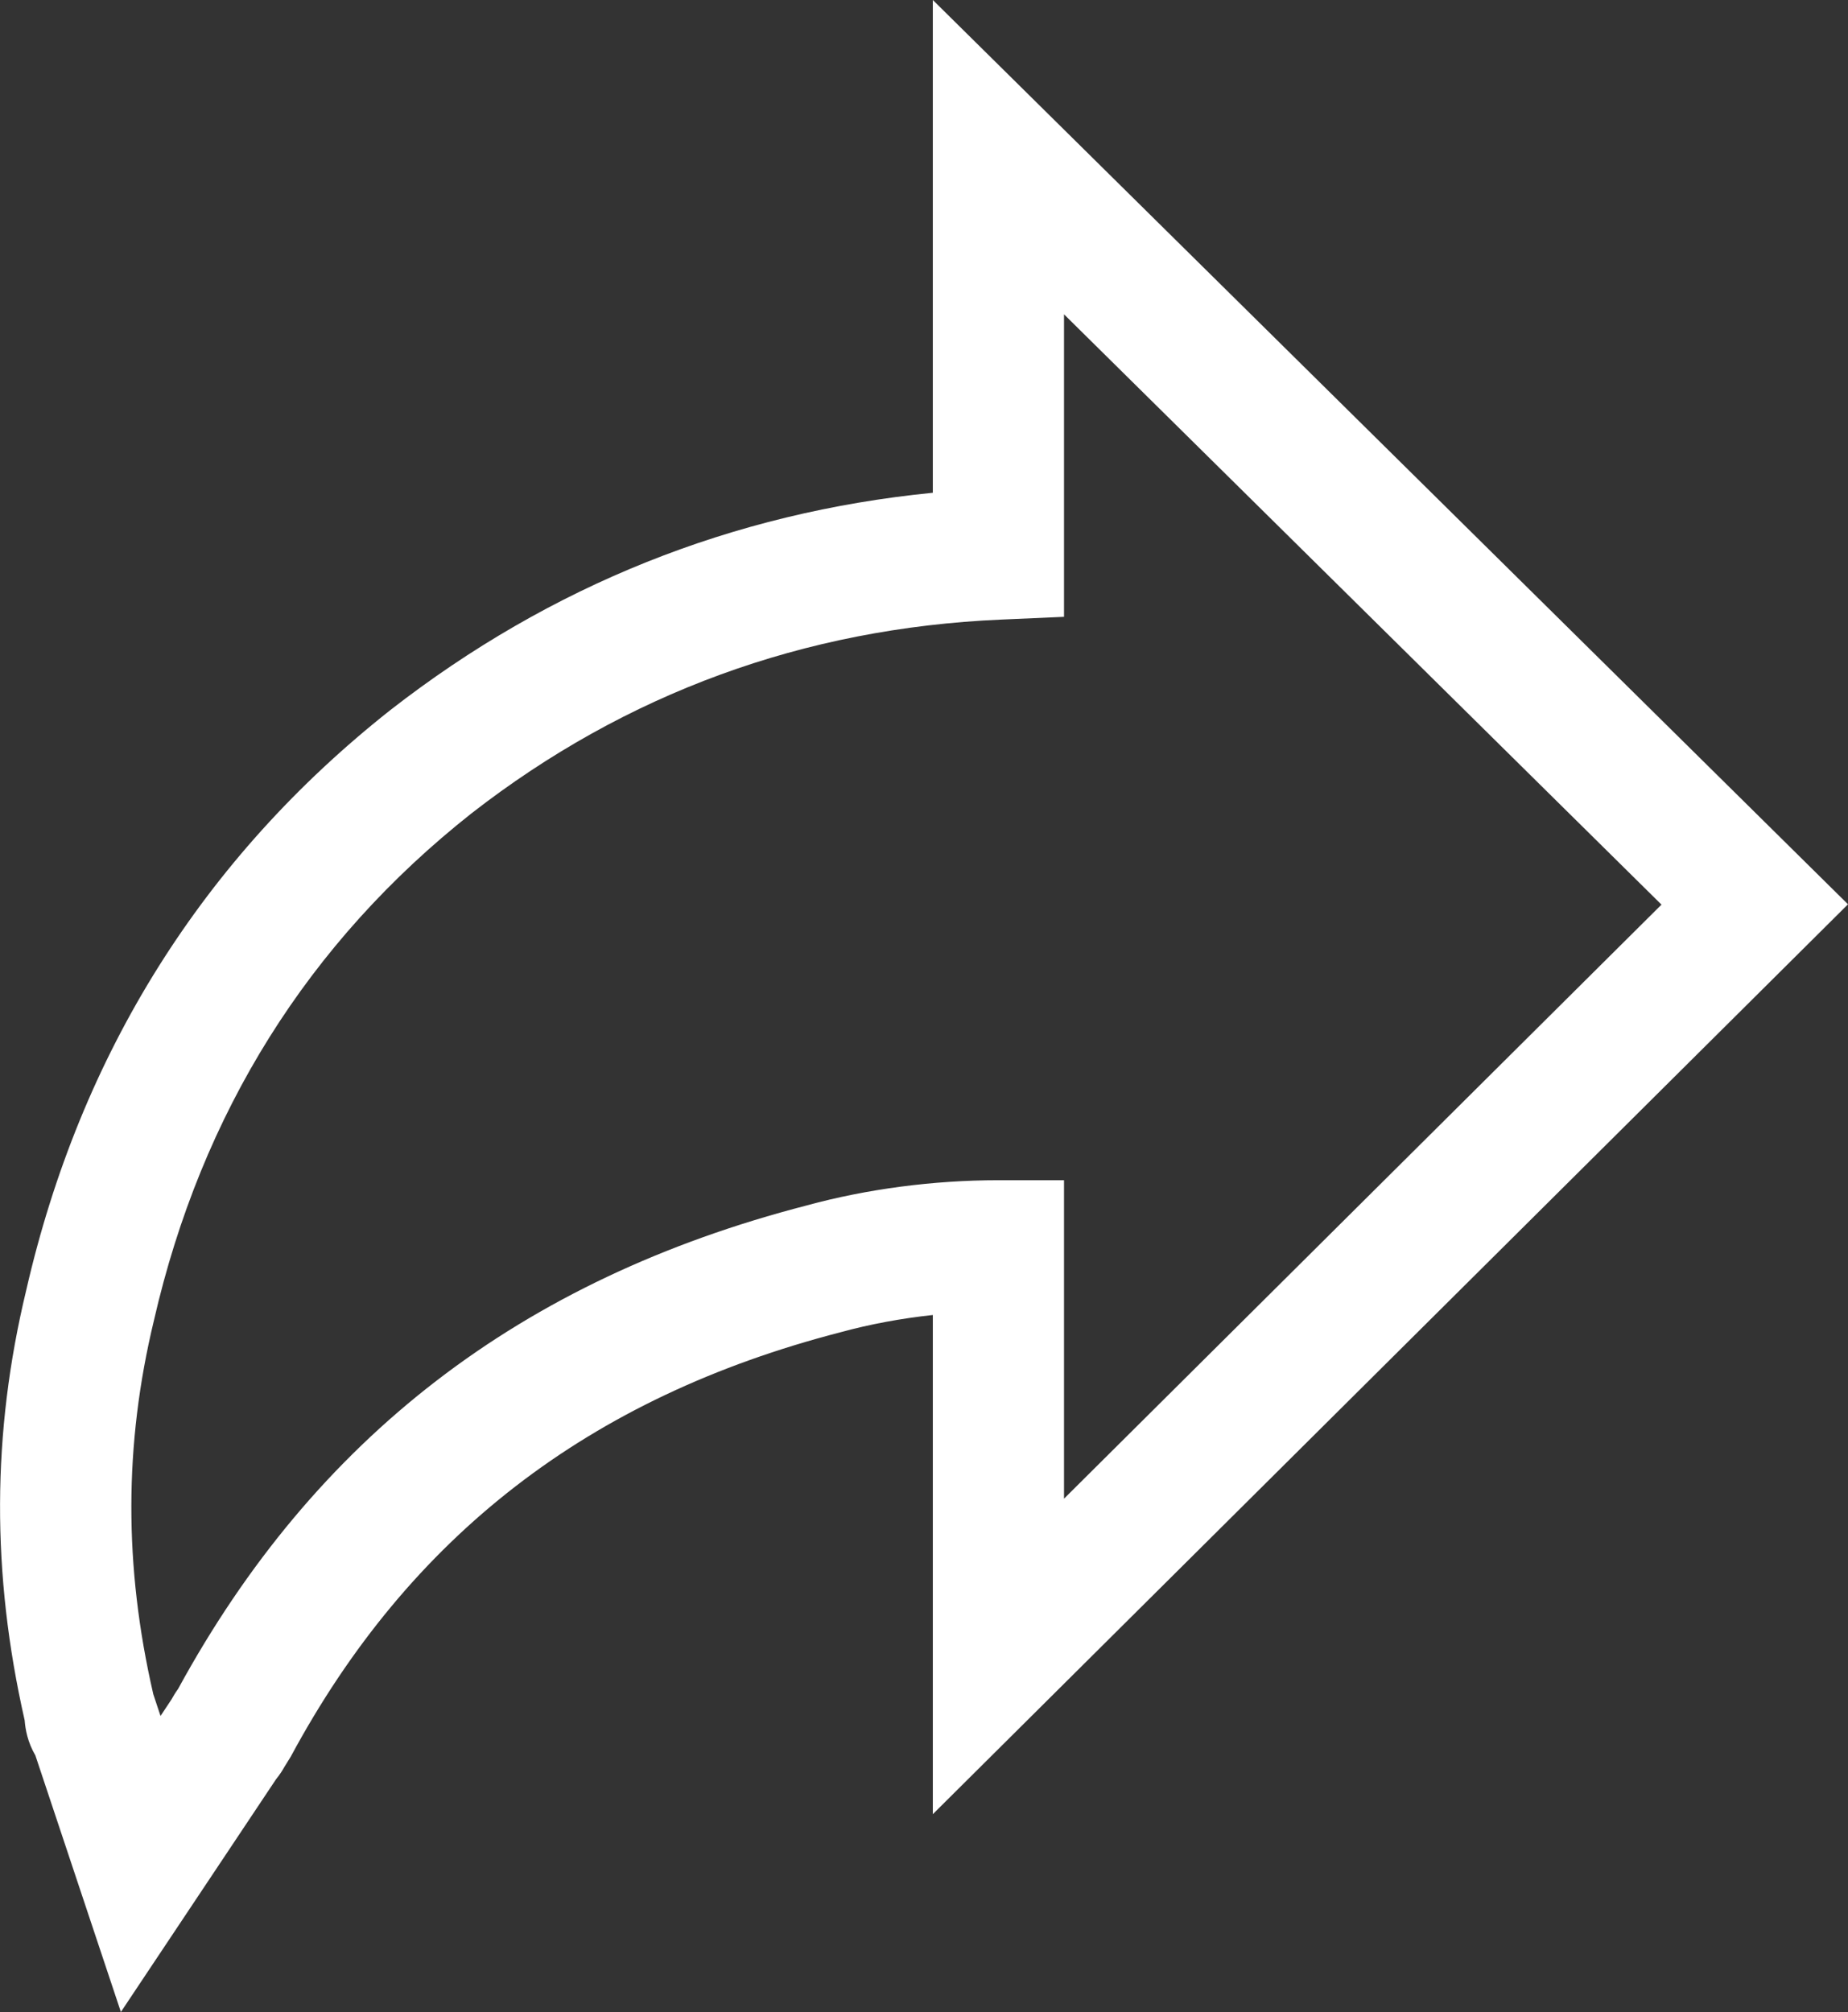 <?xml version="1.0" encoding="utf-8"?>
<!-- Generator: Adobe Illustrator 25.2.3, SVG Export Plug-In . SVG Version: 6.00 Build 0)  -->
<svg version="1.1" id="Ebene_1" xmlns="http://www.w3.org/2000/svg" xmlns:xlink="http://www.w3.org/1999/xlink" x="0px" y="0px"
	 viewBox="0 0 28.159 30.648" style="enable-background:new 0 0 28.159 30.648;" xml:space="preserve">
<rect x="0" y="0" width="28.159" height="30.648" fill="#333333" stroke="none"/>
<style type="text/css">
	.st0{fill:#FFFFFF;}
</style>
<path class="st0" d="M1.842,30.648L0.539,26.74c-0.119-0.203-0.153-0.399-0.163-0.534c-0.508-2.236-0.5-4.38,0.023-6.55
	c0.827-3.608,2.696-6.587,5.552-8.842c2.438-1.897,5.212-3.006,8.263-3.308V0l13.945,13.775l-13.945,13.86v-7.604
	c-0.482,0.052-0.958,0.14-1.407,0.263c-3.832,0.99-6.567,3.104-8.377,6.465l-0.096,0.155c-0.03,0.054-0.071,0.119-0.128,0.189
	L1.842,30.648z M2.336,25.808l0.11,0.331l0.169-0.255c0.024-0.045,0.056-0.098,0.098-0.156c2.089-3.83,5.223-6.24,9.58-7.366
	c0.915-0.25,1.929-0.384,2.92-0.384h1v4.851l9.104-9.049l-9.104-8.992v4.608l-0.957,0.042c-3.005,0.13-5.721,1.123-8.072,2.952
	c-2.484,1.961-4.114,4.562-4.839,7.726C1.89,22.003,1.887,23.862,2.336,25.808z"/>
</svg>
